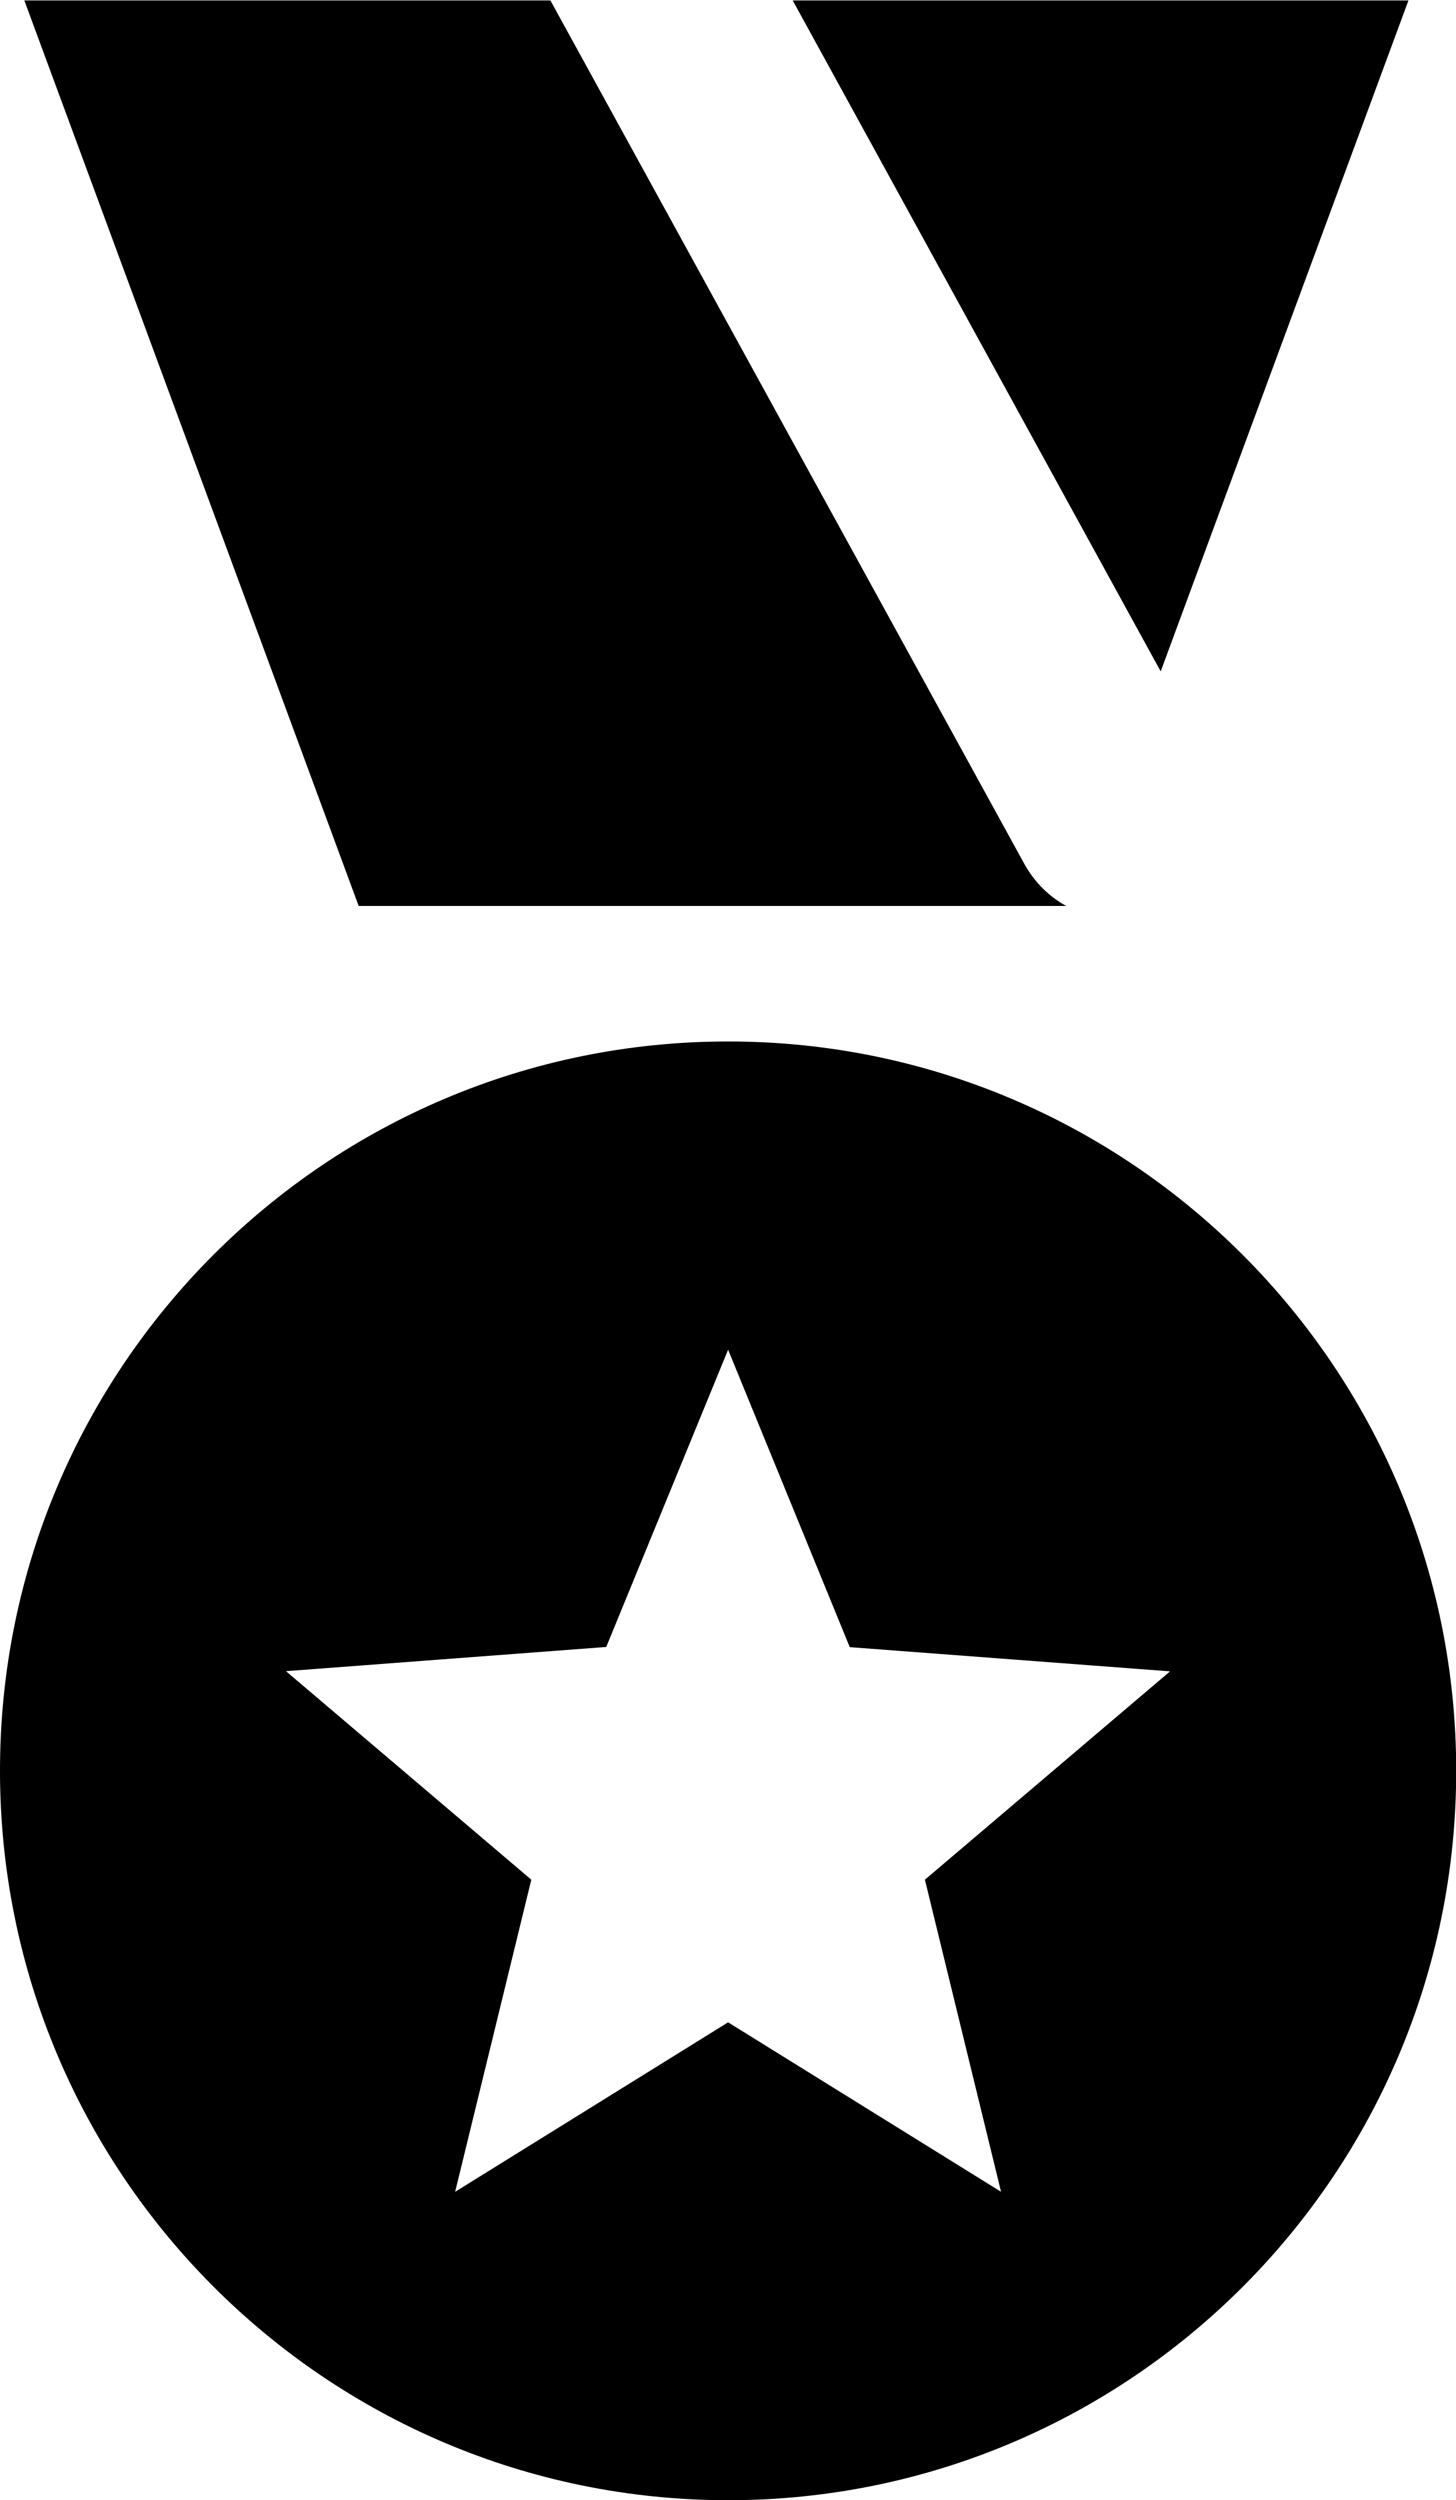 <svg width="67" height="115" viewBox="0 0 67 115" fill="none" xmlns="http://www.w3.org/2000/svg">
<g clip-path="url(#clip0_1_4)">
<path fill-rule="evenodd" clip-rule="evenodd" d="M1.112 0.019H25.327L47.14 39.746C47.608 40.589 48.29 41.253 49.065 41.674H16.505L1.112 0V0.019ZM33.505 47.907C52.009 47.907 67.009 62.928 67.009 81.458C67.009 99.989 52.009 115.009 33.505 115.009C15 115 0 99.979 0 81.449C0 62.919 15 47.907 33.505 47.907ZM33.505 62.086L39.103 75.768L53.841 76.882L42.561 86.465L46.065 100.822L33.505 93.026L20.944 100.822L24.449 86.465L13.159 76.873L27.897 75.759L33.505 62.086ZM36.477 0.019H64.813L53.411 30.884L36.477 0.019Z" fill="black"/>
</g>
<defs>
<clipPath id="clip0_1_4">
<rect width="67" height="115" fill="white"/>
</clipPath>
</defs>
</svg>
